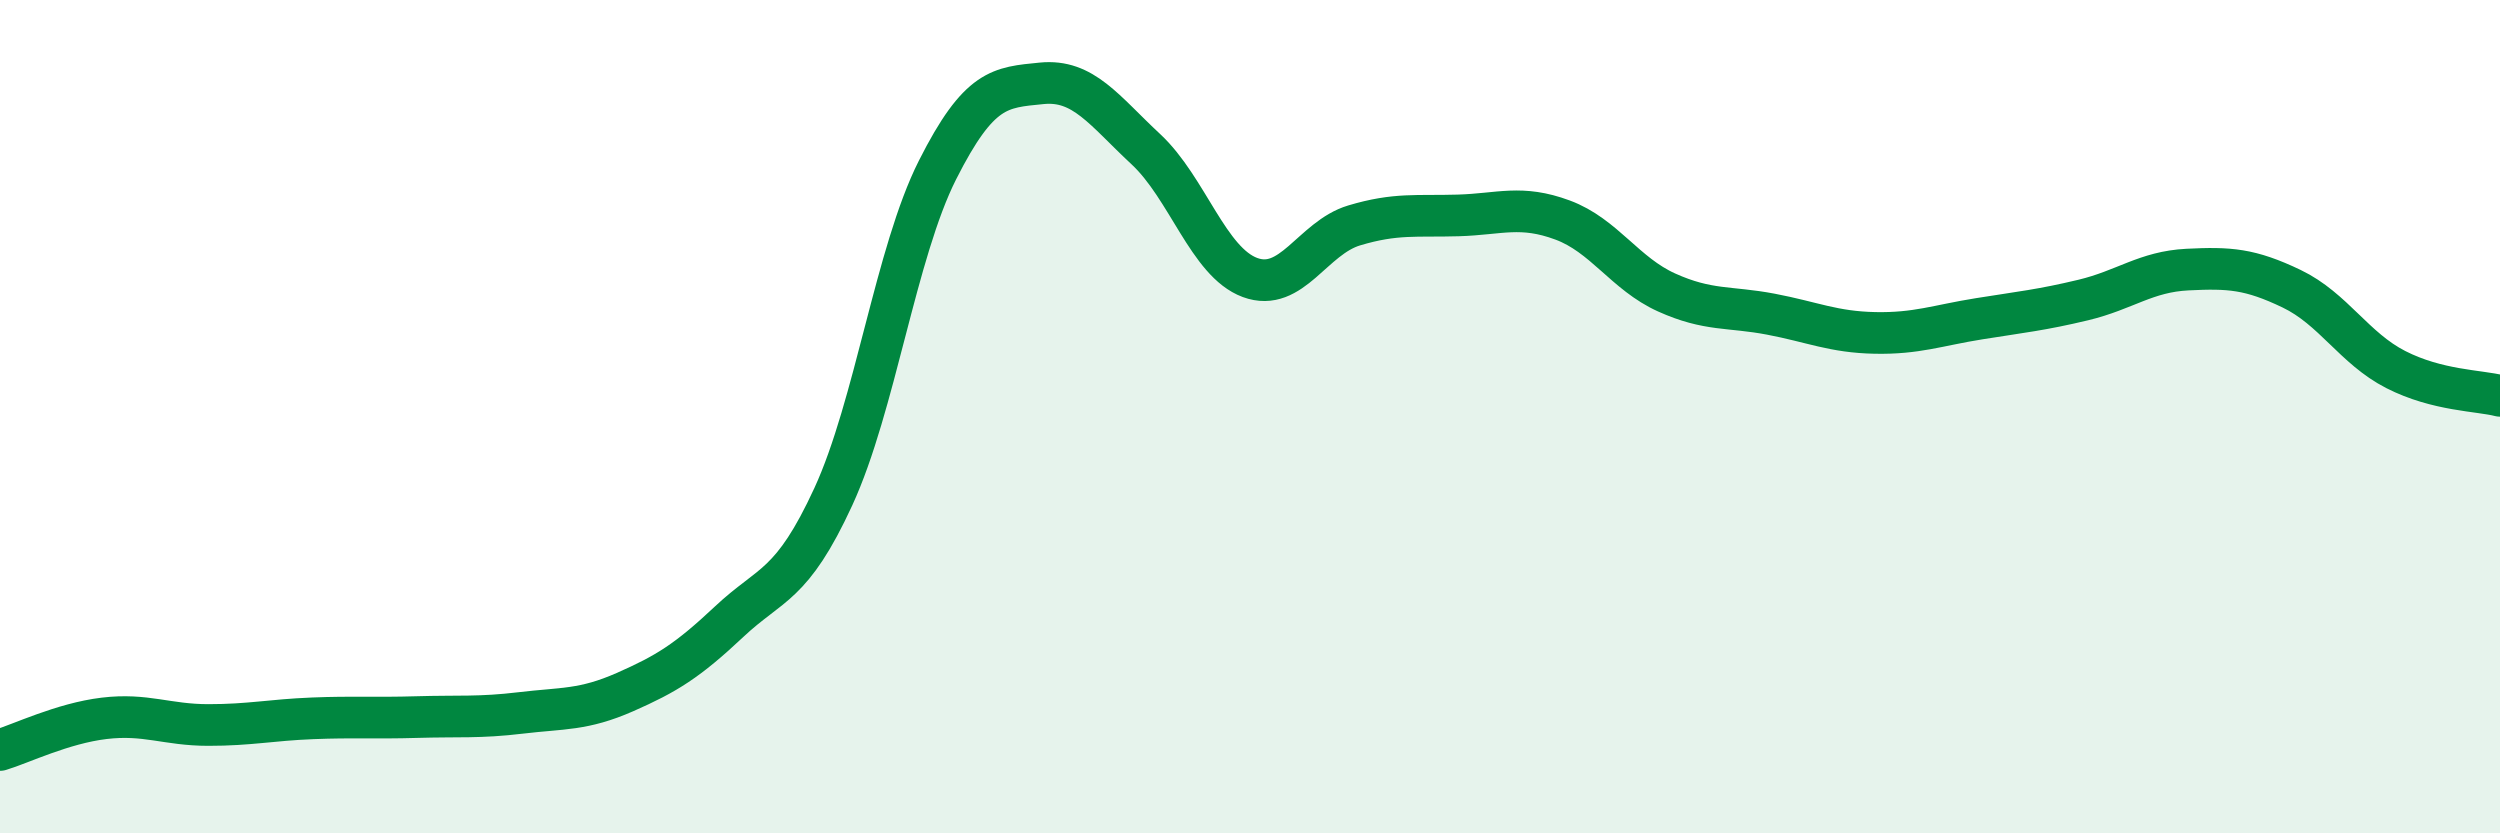 
    <svg width="60" height="20" viewBox="0 0 60 20" xmlns="http://www.w3.org/2000/svg">
      <path
        d="M 0,18 C 0.5,17.85 1.5,17.36 2.5,17.24 C 3.5,17.12 4,17.4 5,17.4 C 6,17.4 6.5,17.28 7.5,17.24 C 8.5,17.2 9,17.24 10,17.21 C 11,17.18 11.5,17.23 12.5,17.11 C 13.5,16.99 14,17.05 15,16.61 C 16,16.17 16.5,15.86 17.5,14.92 C 18.5,13.98 19,14.09 20,11.92 C 21,9.75 21.5,6.06 22.5,4.08 C 23.5,2.1 24,2.1 25,2 C 26,1.9 26.5,2.65 27.5,3.58 C 28.5,4.51 29,6.29 30,6.66 C 31,7.03 31.5,5.71 32.5,5.41 C 33.5,5.11 34,5.2 35,5.17 C 36,5.14 36.5,4.91 37.5,5.28 C 38.5,5.65 39,6.57 40,7.02 C 41,7.47 41.5,7.35 42.5,7.54 C 43.5,7.73 44,7.97 45,7.99 C 46,8.01 46.5,7.81 47.5,7.65 C 48.5,7.49 49,7.44 50,7.2 C 51,6.96 51.5,6.52 52.5,6.47 C 53.5,6.42 54,6.45 55,6.93 C 56,7.41 56.5,8.36 57.5,8.87 C 58.5,9.38 59.5,9.37 60,9.5L60 20L0 20Z"
        fill="#008740"
        opacity="0.1"
        stroke-linecap="round"
        stroke-linejoin="round"
      />
      <path
        d="M 0,18 C 0.5,17.85 1.5,17.36 2.5,17.24 C 3.5,17.12 4,17.4 5,17.4 C 6,17.4 6.5,17.28 7.5,17.24 C 8.5,17.2 9,17.24 10,17.21 C 11,17.18 11.5,17.23 12.5,17.11 C 13.5,16.99 14,17.05 15,16.61 C 16,16.17 16.5,15.86 17.5,14.92 C 18.5,13.98 19,14.09 20,11.92 C 21,9.75 21.5,6.06 22.5,4.08 C 23.5,2.1 24,2.1 25,2 C 26,1.9 26.5,2.65 27.5,3.58 C 28.5,4.51 29,6.29 30,6.66 C 31,7.03 31.5,5.71 32.5,5.41 C 33.5,5.11 34,5.2 35,5.17 C 36,5.14 36.5,4.91 37.5,5.28 C 38.5,5.65 39,6.57 40,7.02 C 41,7.47 41.5,7.35 42.5,7.54 C 43.5,7.73 44,7.97 45,7.99 C 46,8.01 46.5,7.81 47.5,7.65 C 48.5,7.49 49,7.44 50,7.2 C 51,6.96 51.5,6.52 52.5,6.47 C 53.5,6.42 54,6.45 55,6.93 C 56,7.41 56.5,8.36 57.5,8.87 C 58.5,9.38 59.5,9.37 60,9.5"
        stroke="#008740"
        stroke-width="1"
        fill="none"
        stroke-linecap="round"
        stroke-linejoin="round"
      />
    </svg>
  
